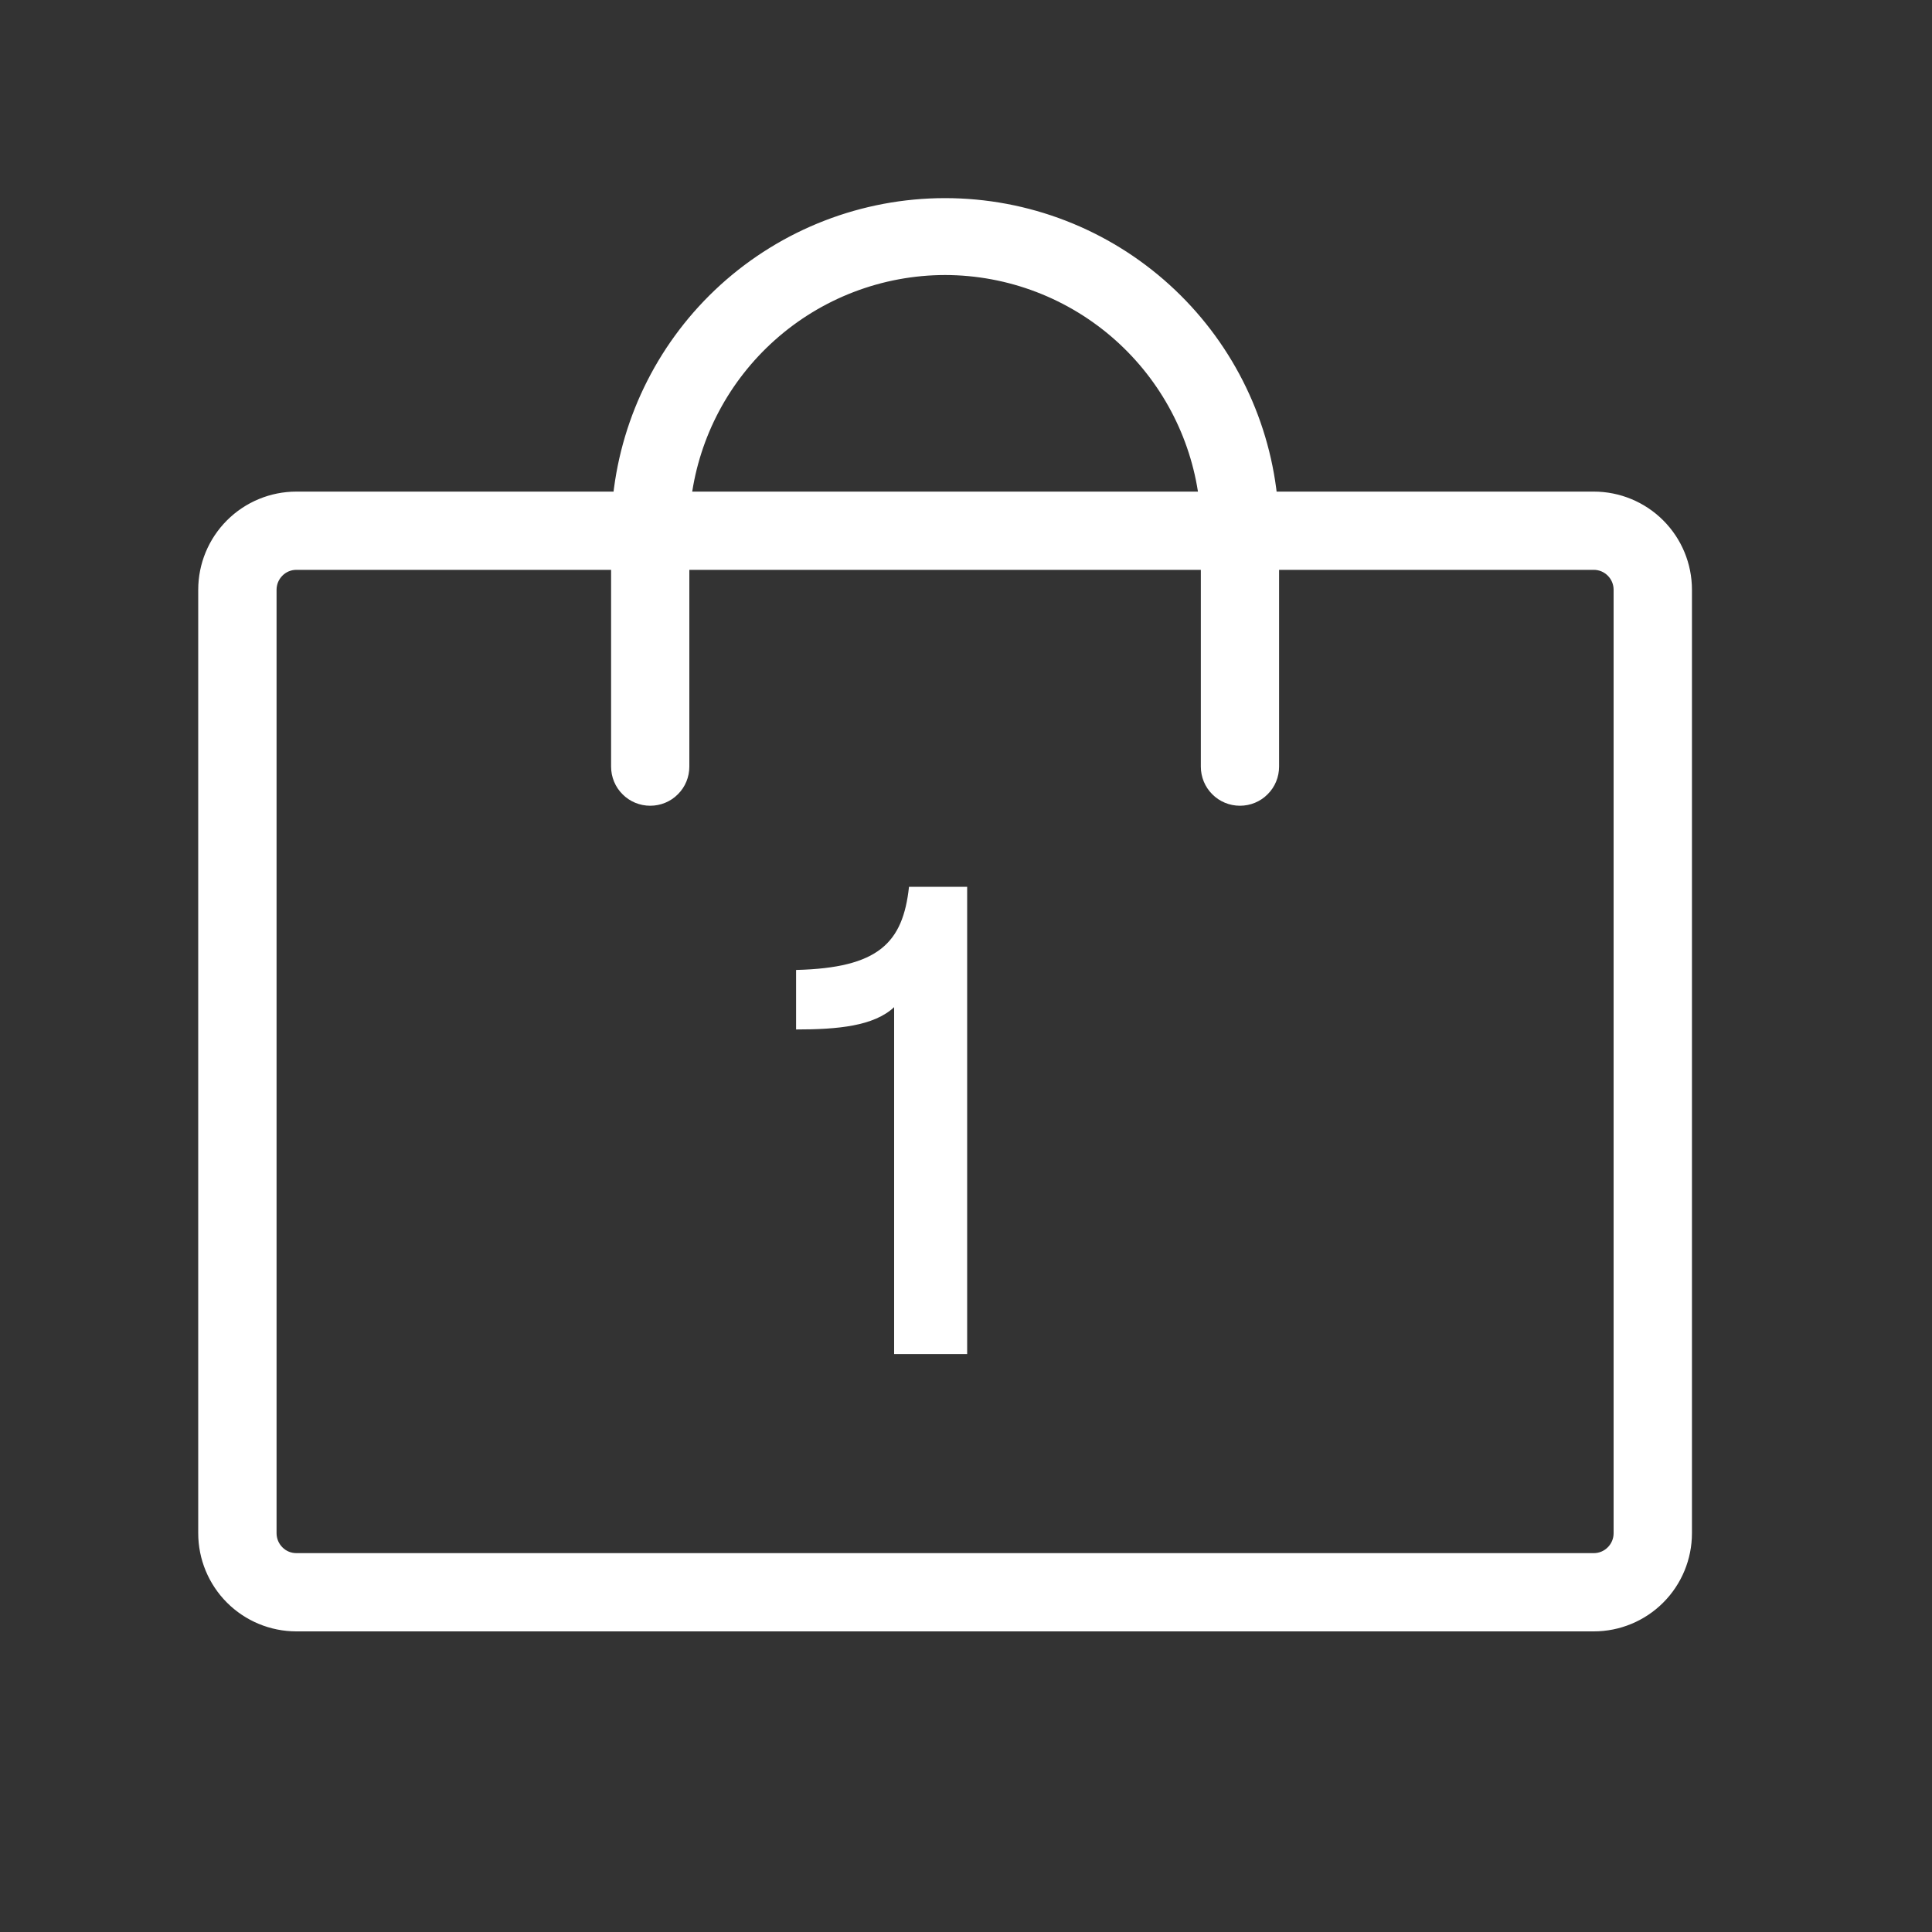 <svg width="20" height="20" viewBox="0 0 20 20" fill="none" xmlns="http://www.w3.org/2000/svg">
<rect x="0" y="0" width="20" height="20" fill="#333333" stroke="none"/>
<path d="M16.499 5.139H13.171C13.081 4.312 12.691 3.547 12.075 2.987C11.448 2.417 10.631 2.101 9.783 2.101C8.936 2.101 8.119 2.417 7.491 2.987C6.875 3.547 6.486 4.312 6.396 5.139H3.068C2.812 5.139 2.566 5.241 2.385 5.422C2.204 5.603 2.102 5.848 2.102 6.105V15.872C2.102 16.128 2.204 16.374 2.385 16.555C2.566 16.736 2.812 16.838 3.068 16.838H16.499C16.755 16.838 17.001 16.736 17.182 16.555C17.363 16.374 17.465 16.128 17.465 15.872V6.105C17.465 5.848 17.363 5.603 17.182 5.422C17.001 5.241 16.755 5.139 16.499 5.139ZM9.783 2.797C10.447 2.798 11.086 3.043 11.581 3.485C12.062 3.915 12.373 4.501 12.459 5.139H7.108C7.194 4.501 7.505 3.915 7.986 3.485C8.48 3.043 9.12 2.798 9.783 2.797ZM16.754 15.872C16.754 15.94 16.727 16.005 16.679 16.053C16.631 16.101 16.567 16.128 16.499 16.128H3.068C3 16.128 2.935 16.101 2.888 16.053C2.84 16.005 2.813 15.94 2.813 15.872V6.105C2.813 6.037 2.84 5.972 2.888 5.924C2.935 5.876 3 5.849 3.068 5.849H6.376V7.936C6.376 8.03 6.413 8.121 6.48 8.187C6.546 8.254 6.637 8.291 6.731 8.291C6.825 8.291 6.916 8.254 6.982 8.187C7.049 8.121 7.086 8.03 7.086 7.936V5.849H12.481V7.936C12.481 8.03 12.518 8.121 12.585 8.187C12.651 8.254 12.742 8.291 12.836 8.291C12.93 8.291 13.021 8.254 13.087 8.187C13.154 8.121 13.191 8.03 13.191 7.936V5.849H16.499C16.567 5.849 16.631 5.876 16.679 5.924C16.727 5.972 16.754 6.037 16.754 6.105V15.872Z" fill="white" stroke="white" stroke-width="0.1"/>
<path d="M9.256 10.426C9.046 10.622 8.675 10.657 8.241 10.657V10.041C9.095 10.02 9.347 9.761 9.41 9.18H10.012V14.017H9.256V10.426Z" fill="white"/>
</svg>

